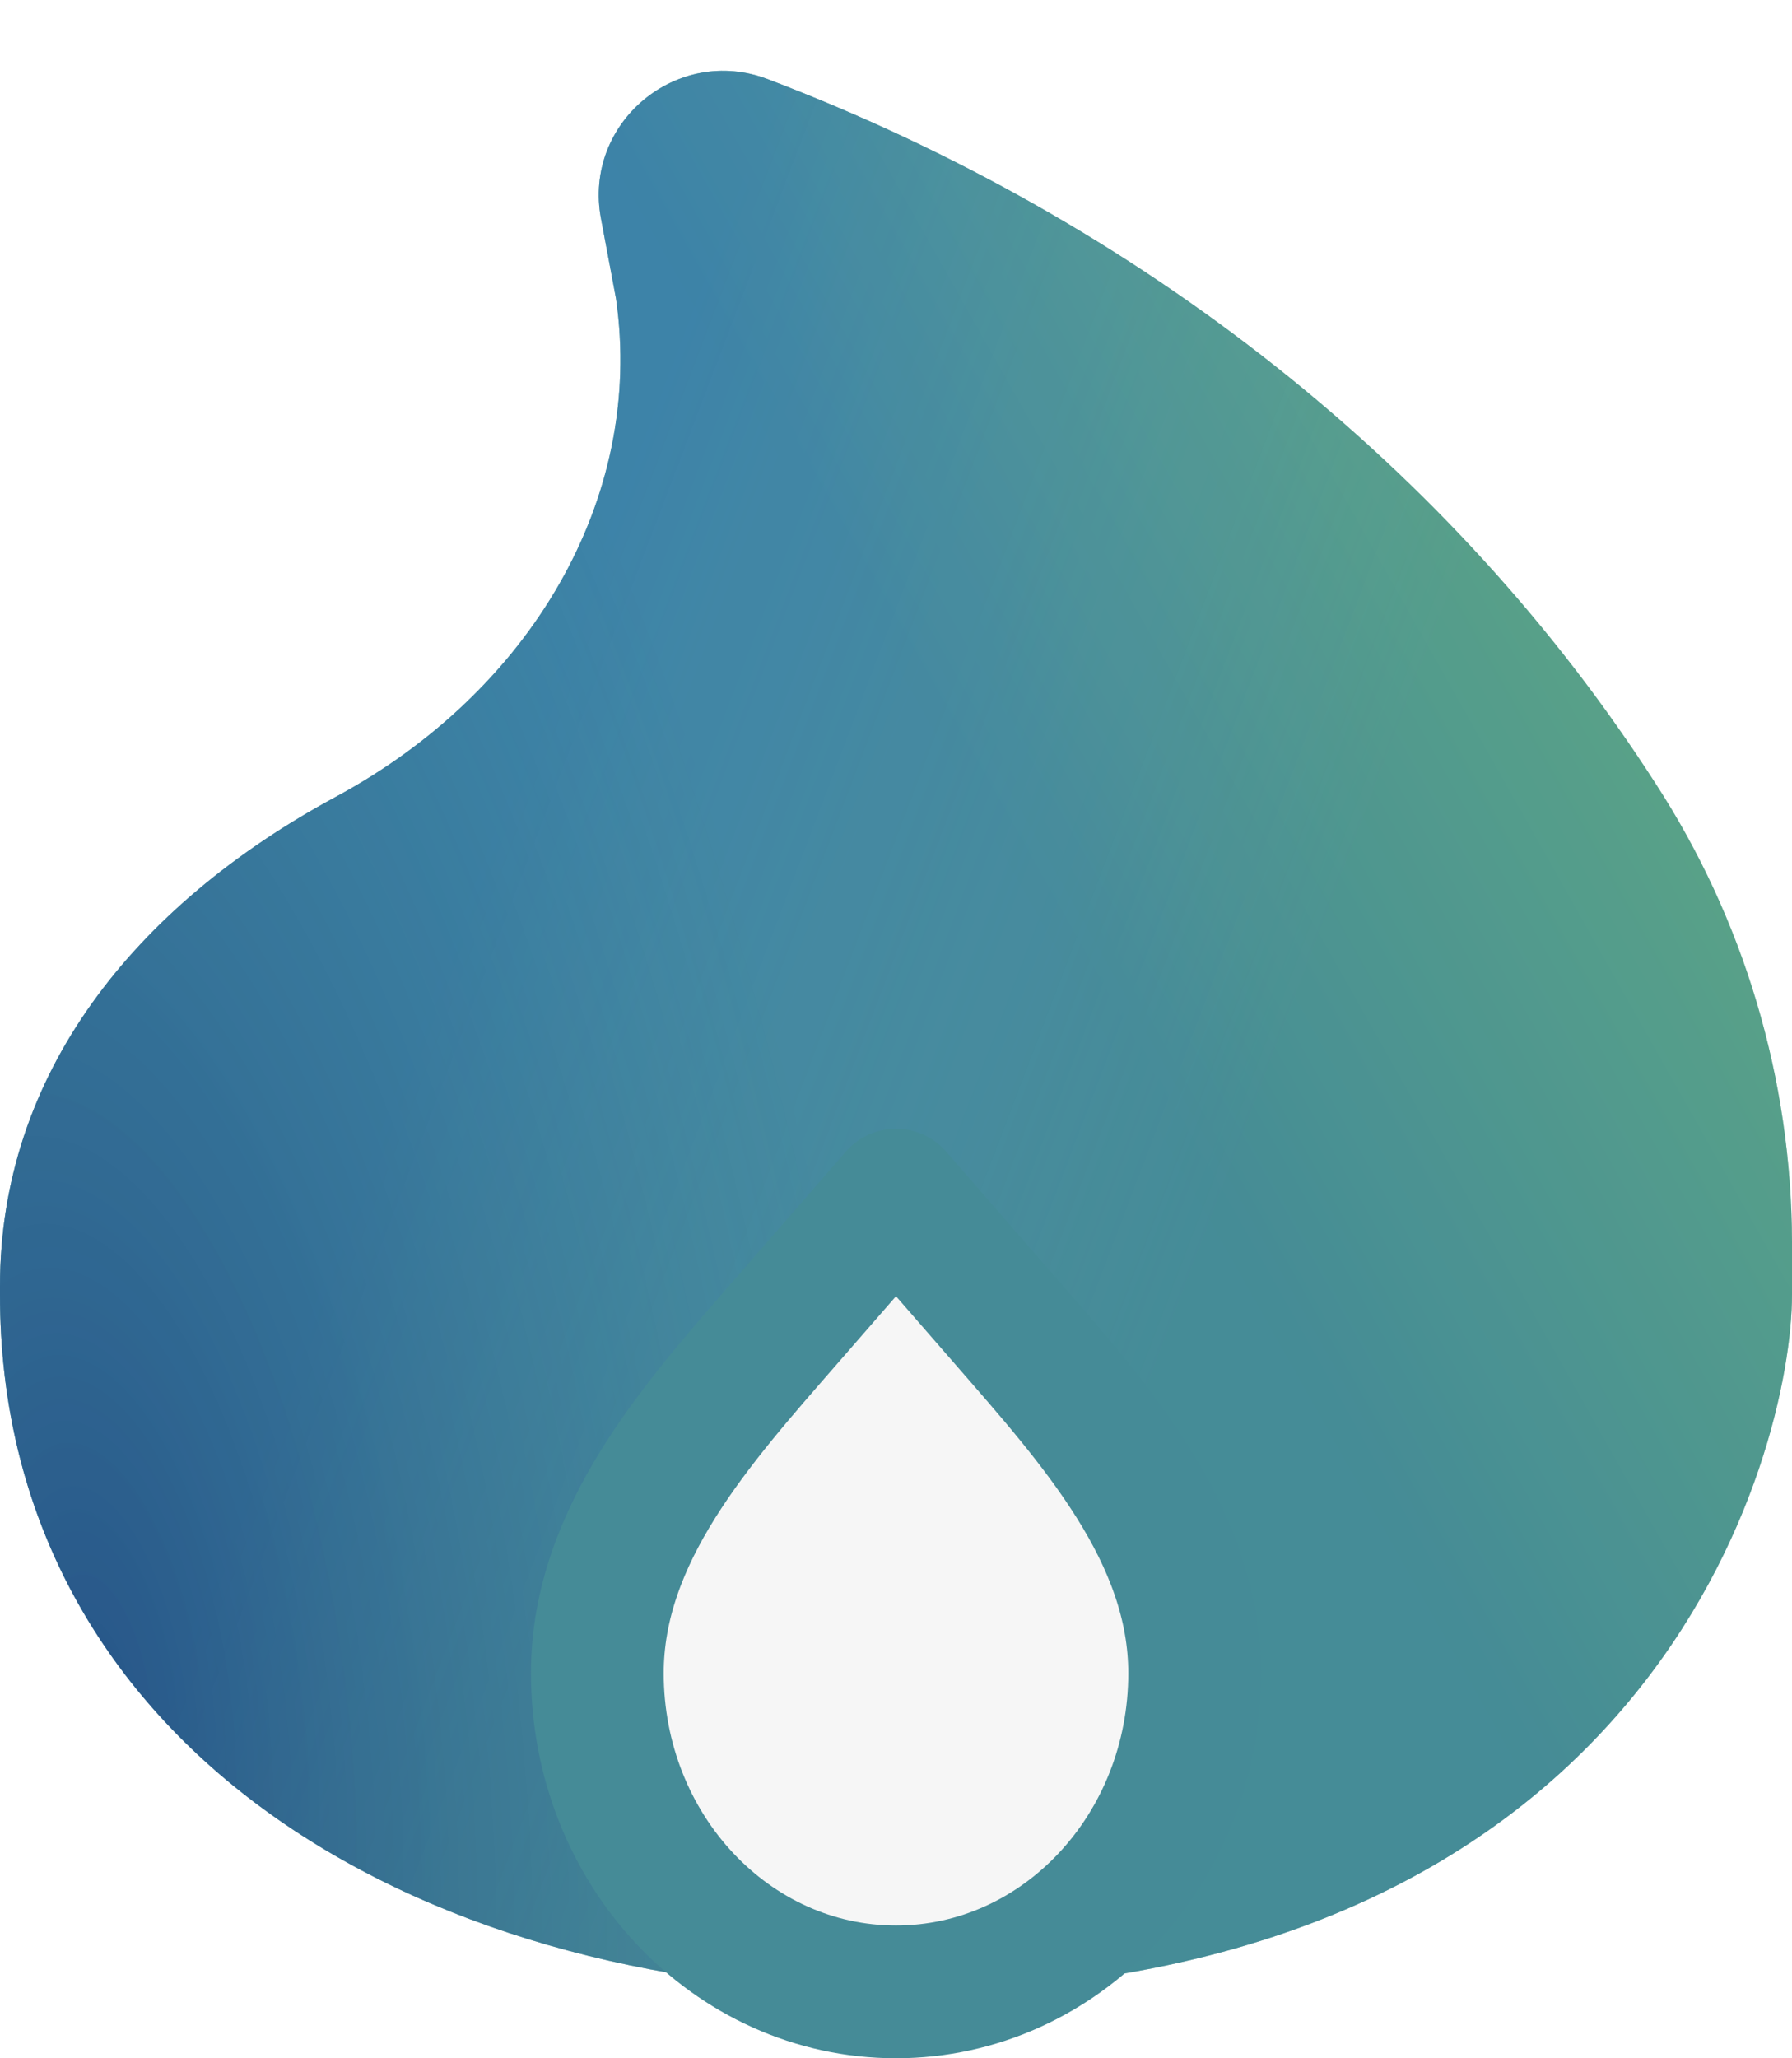 <?xml version="1.0" encoding="UTF-8"?> <svg xmlns="http://www.w3.org/2000/svg" width="27" height="31" viewBox="0 0 27 31" fill="none"><path d="M13.5 30C6.045 30 0 26.127 0 19.5V19.368C0 16.191 2.007 13.65 5.062 12C7.986 10.422 9.714 7.515 9.282 4.5L9.055 3.291C8.785 1.851 10.197 0.671 11.566 1.192C17.202 3.337 21.895 7.061 24.938 11.791C26.275 13.847 26.991 16.244 27 18.696V19.5C27 21.843 24.938 30 13.5 30Z" fill="#48997C"></path><path d="M13.5 30C6.045 30 0 26.127 0 19.5V19.368C0 16.191 2.007 13.65 5.062 12C7.986 10.422 9.714 7.515 9.282 4.5L9.055 3.291C8.785 1.851 10.197 0.671 11.566 1.192C17.202 3.337 21.895 7.061 24.938 11.791C26.275 13.847 26.991 16.244 27 18.696V19.5C27 21.843 24.938 30 13.5 30Z" fill="url(#paint0_linear_1068_2455)" fill-opacity="0.4"></path><path d="M13.5 30C6.045 30 0 26.127 0 19.5V19.368C0 16.191 2.007 13.65 5.062 12C7.986 10.422 9.714 7.515 9.282 4.5L9.055 3.291C8.785 1.851 10.197 0.671 11.566 1.192C17.202 3.337 21.895 7.061 24.938 11.791C26.275 13.847 26.991 16.244 27 18.696V19.5C27 21.843 24.938 30 13.5 30Z" fill="url(#paint1_linear_1068_2455)" fill-opacity="0.3"></path><path d="M13.5 30C6.045 30 0 26.127 0 19.5V19.368C0 16.191 2.007 13.65 5.062 12C7.986 10.422 9.714 7.515 9.282 4.5L9.055 3.291C8.785 1.851 10.197 0.671 11.566 1.192C17.202 3.337 21.895 7.061 24.938 11.791C26.275 13.847 26.991 16.244 27 18.696V19.5C27 21.843 24.938 30 13.5 30Z" fill="url(#paint2_radial_1068_2455)" fill-opacity="0.5"></path><path d="M13.5 30C11.014 30 9 27.851 9 25.2C9 23.1 10.524 21.419 11.865 19.878L13.5 18L15.135 19.878C16.476 21.42 18 23.1 18 25.2C18 27.851 15.986 30 13.5 30Z" fill="#F6F6F6" stroke="#458B97" stroke-width="2" stroke-linecap="round" stroke-linejoin="round"></path><defs><linearGradient id="paint0_linear_1068_2455" x1="17.492" y1="20.325" x2="6.061" y2="15.975" gradientUnits="userSpaceOnUse"><stop stop-color="#8EAEE8" stop-opacity="0.22"></stop><stop offset="1" stop-color="#3579DD"></stop></linearGradient><linearGradient id="paint1_linear_1068_2455" x1="16.759" y1="15.775" x2="28.943" y2="8.902" gradientUnits="userSpaceOnUse"><stop stop-color="#2D5FCD"></stop><stop offset="1" stop-color="#A3E279"></stop></linearGradient><radialGradient id="paint2_radial_1068_2455" cx="0" cy="0" r="1" gradientTransform="matrix(9.543 -12.9 -7.978 -27.235 1.49 25.975)" gradientUnits="userSpaceOnUse"><stop stop-color="#132C62"></stop><stop offset="1" stop-color="#48997C" stop-opacity="0.3"></stop></radialGradient></defs></svg> 